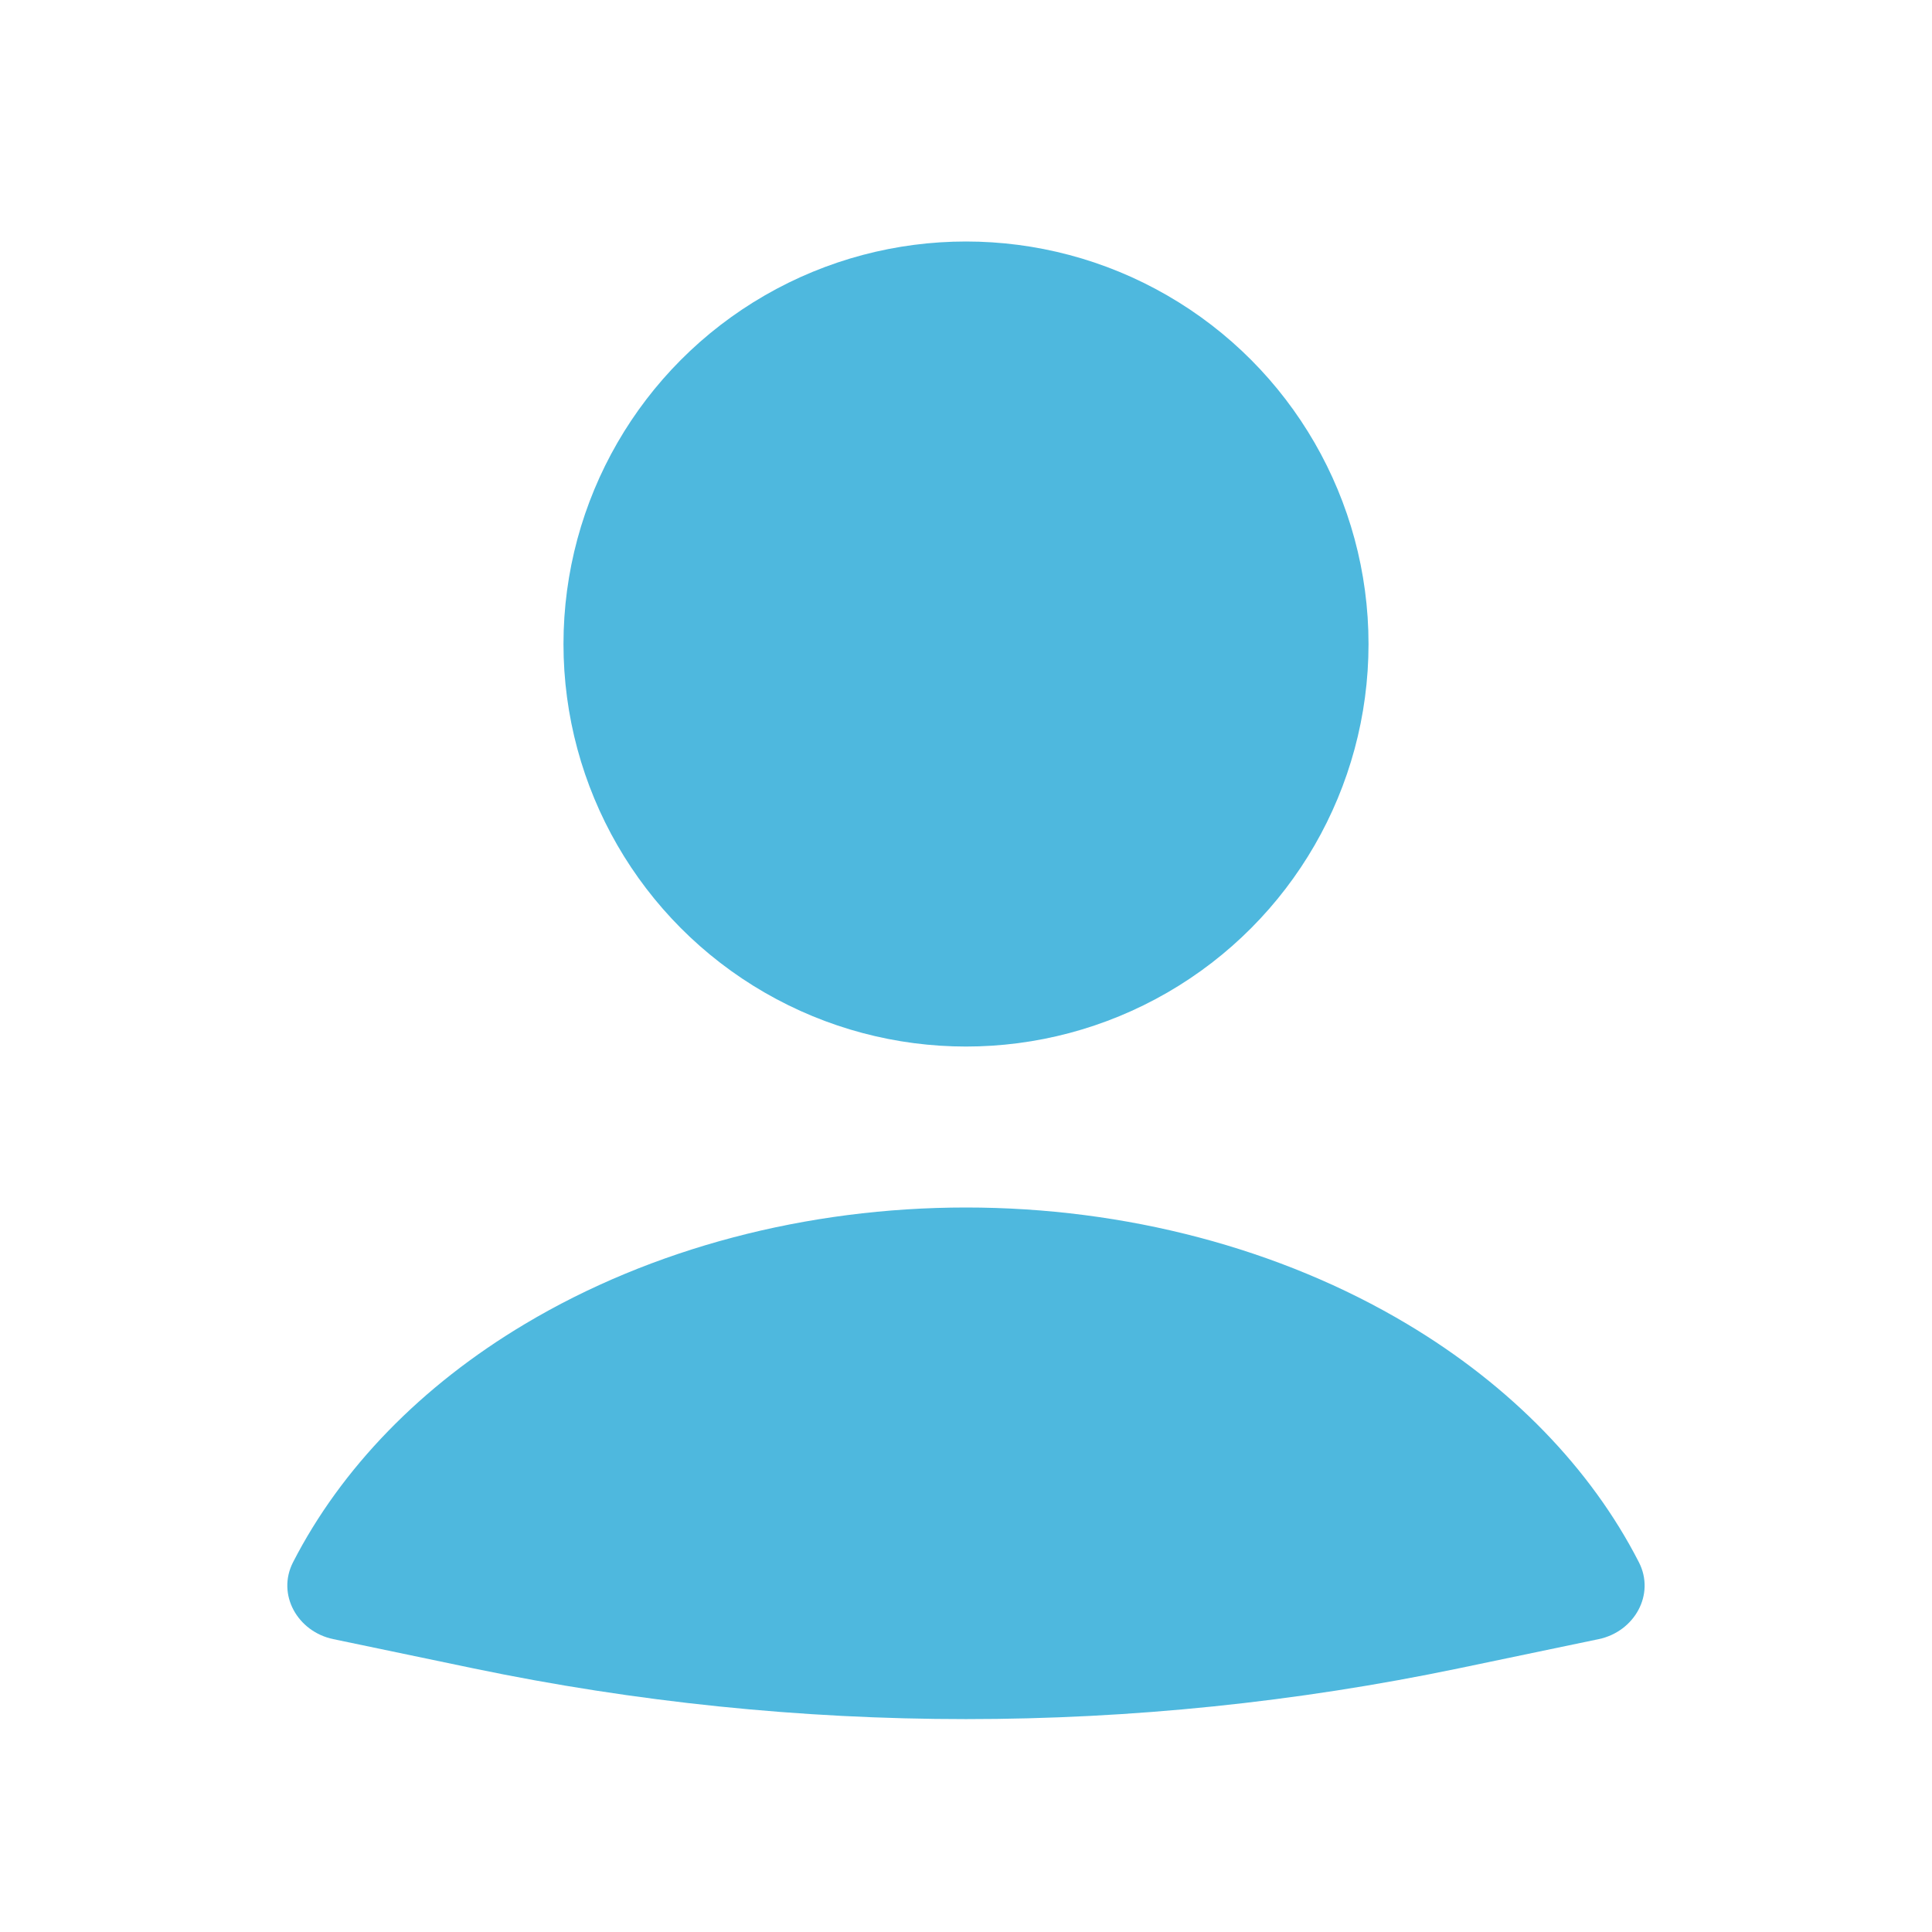 <svg width="32" height="32" viewBox="0 0 32 32" fill="none" xmlns="http://www.w3.org/2000/svg">
<path d="M26.48 27.149C27.069 27.026 27.42 26.411 27.145 25.875C26.349 24.321 25.025 22.955 23.305 21.929C21.209 20.678 18.641 20 16 20C13.358 20 10.79 20.678 8.695 21.929C6.974 22.955 5.651 24.321 4.854 25.875C4.579 26.411 4.93 27.026 5.52 27.149L7.839 27.633C13.222 28.754 18.778 28.754 24.161 27.633L26.48 27.149Z" fill="#4EB8DE"/>
<circle cx="16" cy="10.667" r="6.667" fill="#4EB8DE"/>
</svg>
